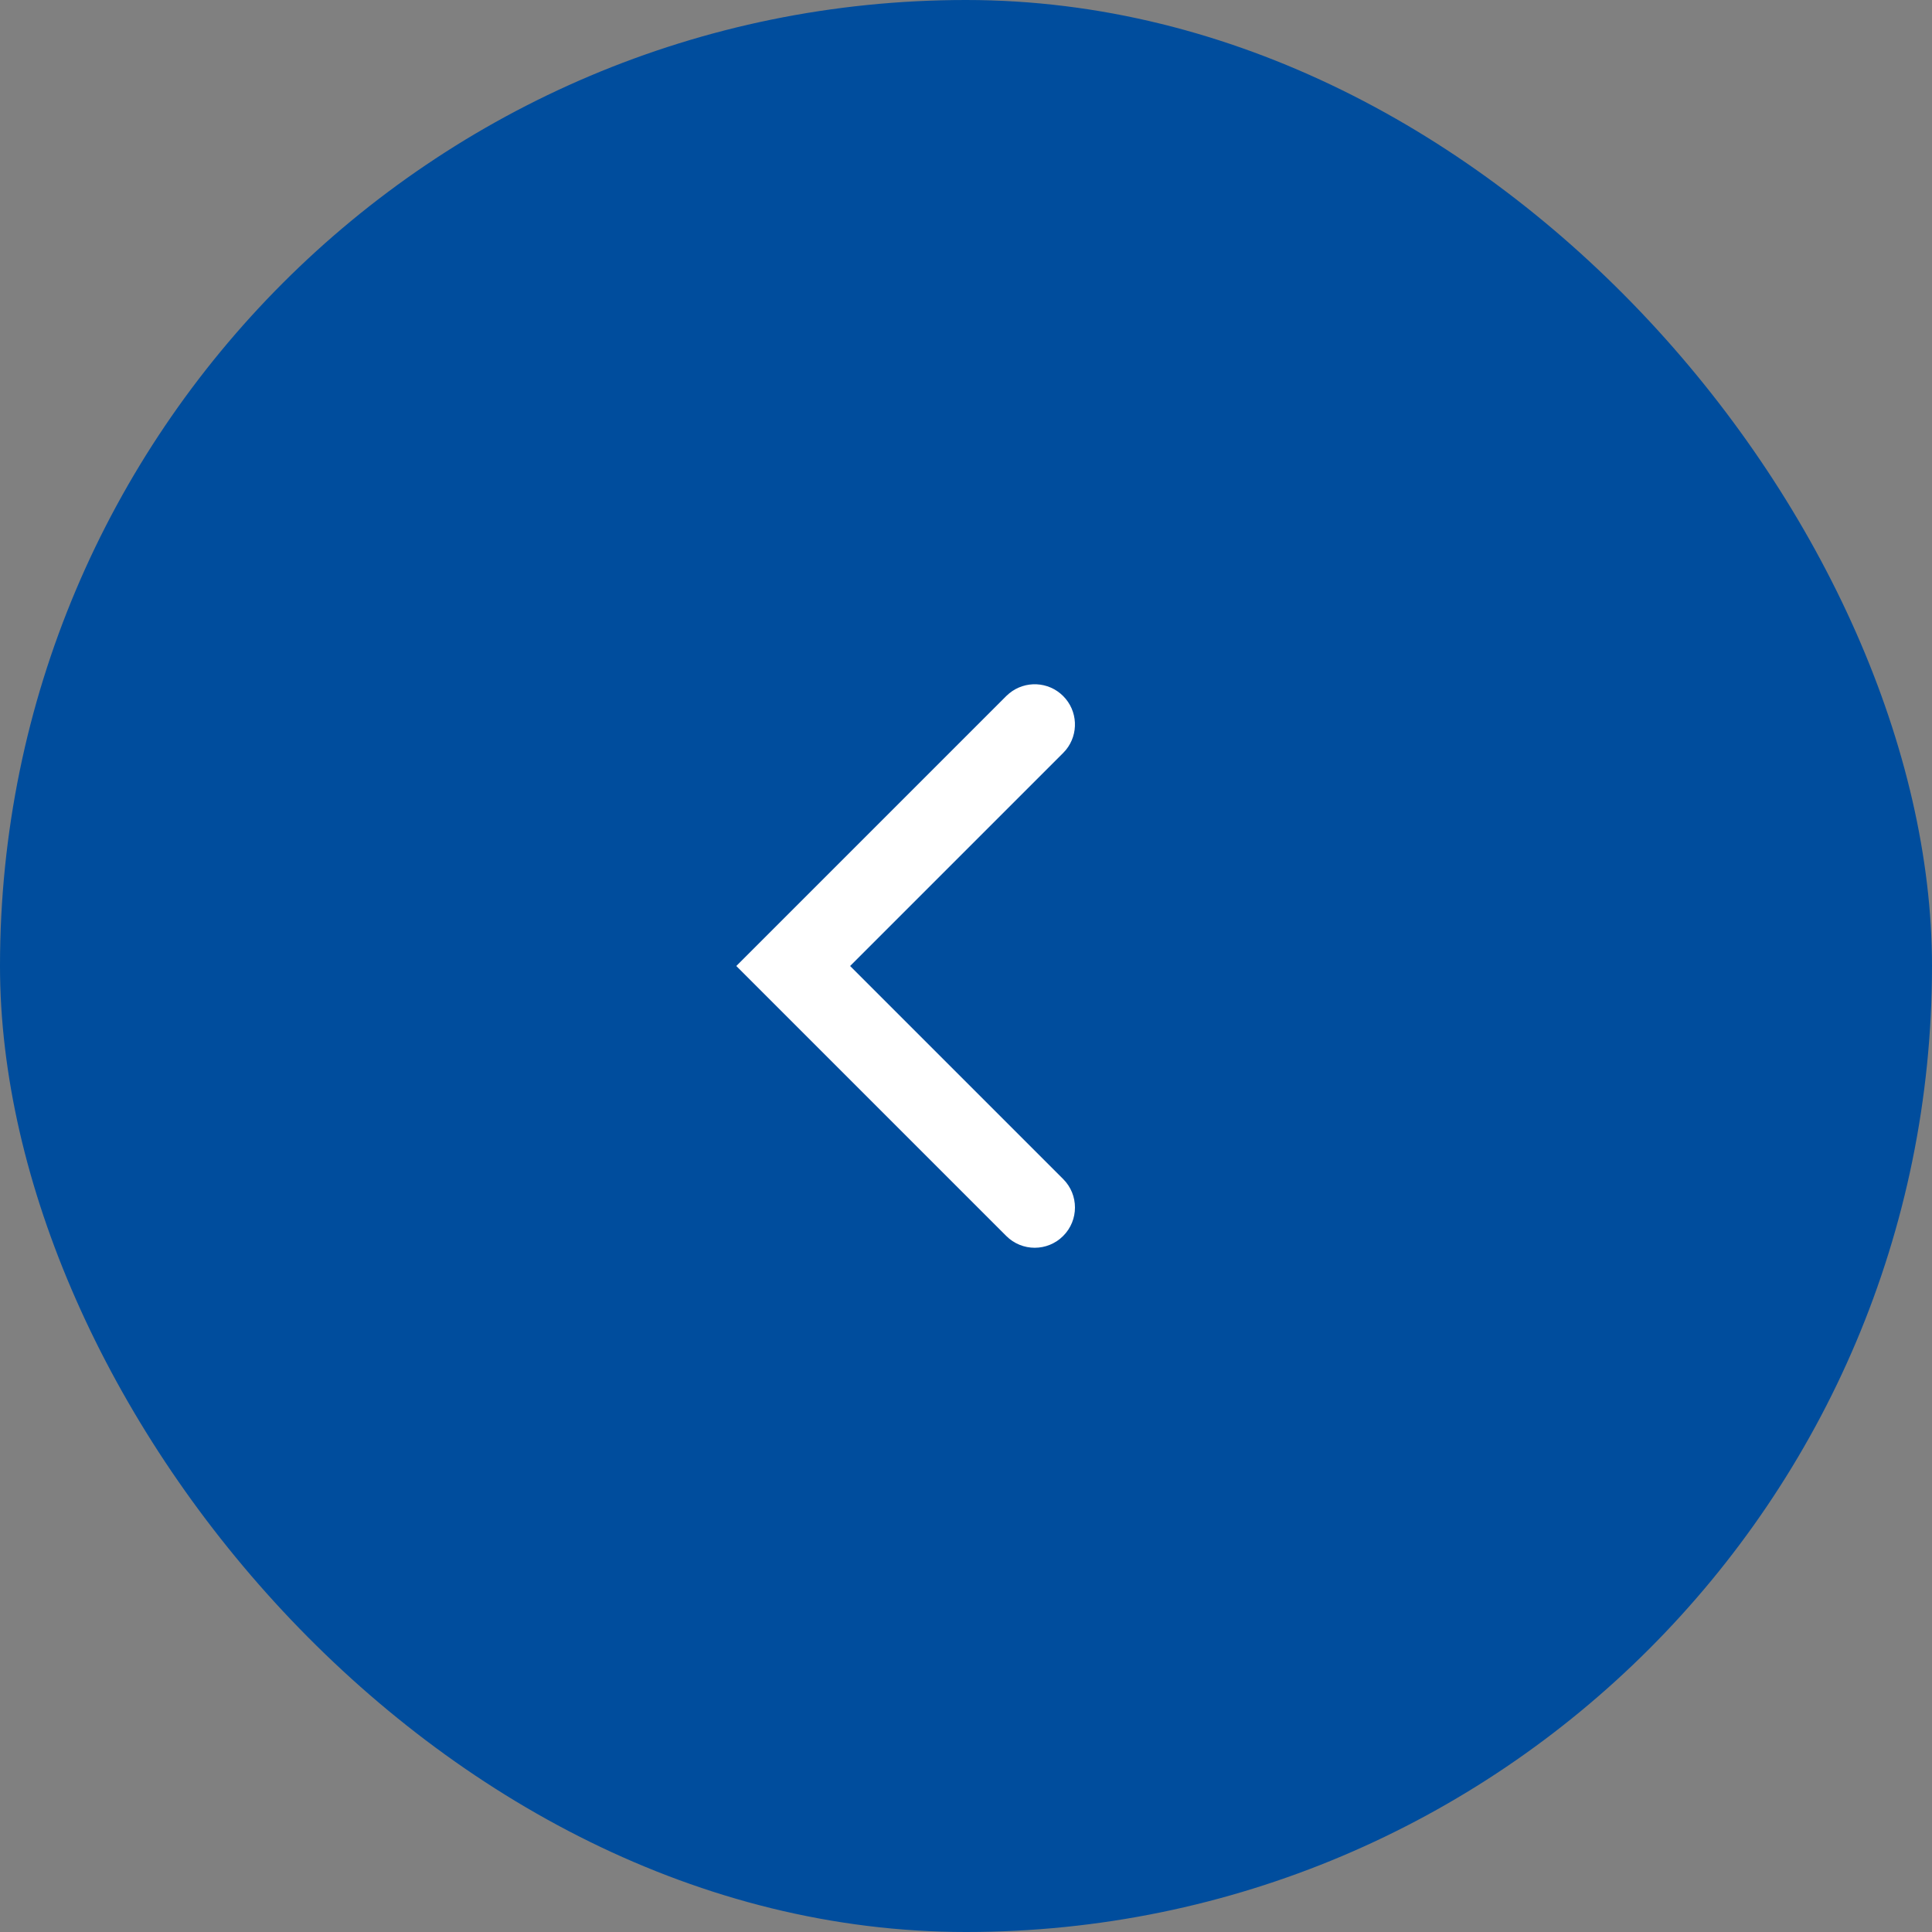 <?xml version="1.0" encoding="UTF-8"?> <svg xmlns="http://www.w3.org/2000/svg" width="48" height="48" viewBox="0 0 48 48" fill="none"><rect x="0" y="0" width="48" height="48" fill="#808080" stroke="none"/><g data-figma-bg-blur-radius="26.7"><rect x="48" y="48" width="48" height="48" rx="24" transform="rotate(-180 48 48)" fill="#004D9D"></rect><path d="M26.414 29.293C26.805 29.683 26.805 30.317 26.414 30.707C26.024 31.098 25.391 31.098 25 30.707L18.293 24L25 17.293L25.076 17.225C25.469 16.904 26.048 16.927 26.414 17.293C26.78 17.659 26.803 18.238 26.483 18.631L26.414 18.707L21.121 24L26.414 29.293Z" fill="white"></path></g><defs><clipPath id="bgblur_0_6_4951_clip_path" transform="translate(26.7 26.7)"><rect x="48" y="48" width="48" height="48" rx="24" transform="rotate(-180 48 48)"></rect></clipPath></defs></svg> 